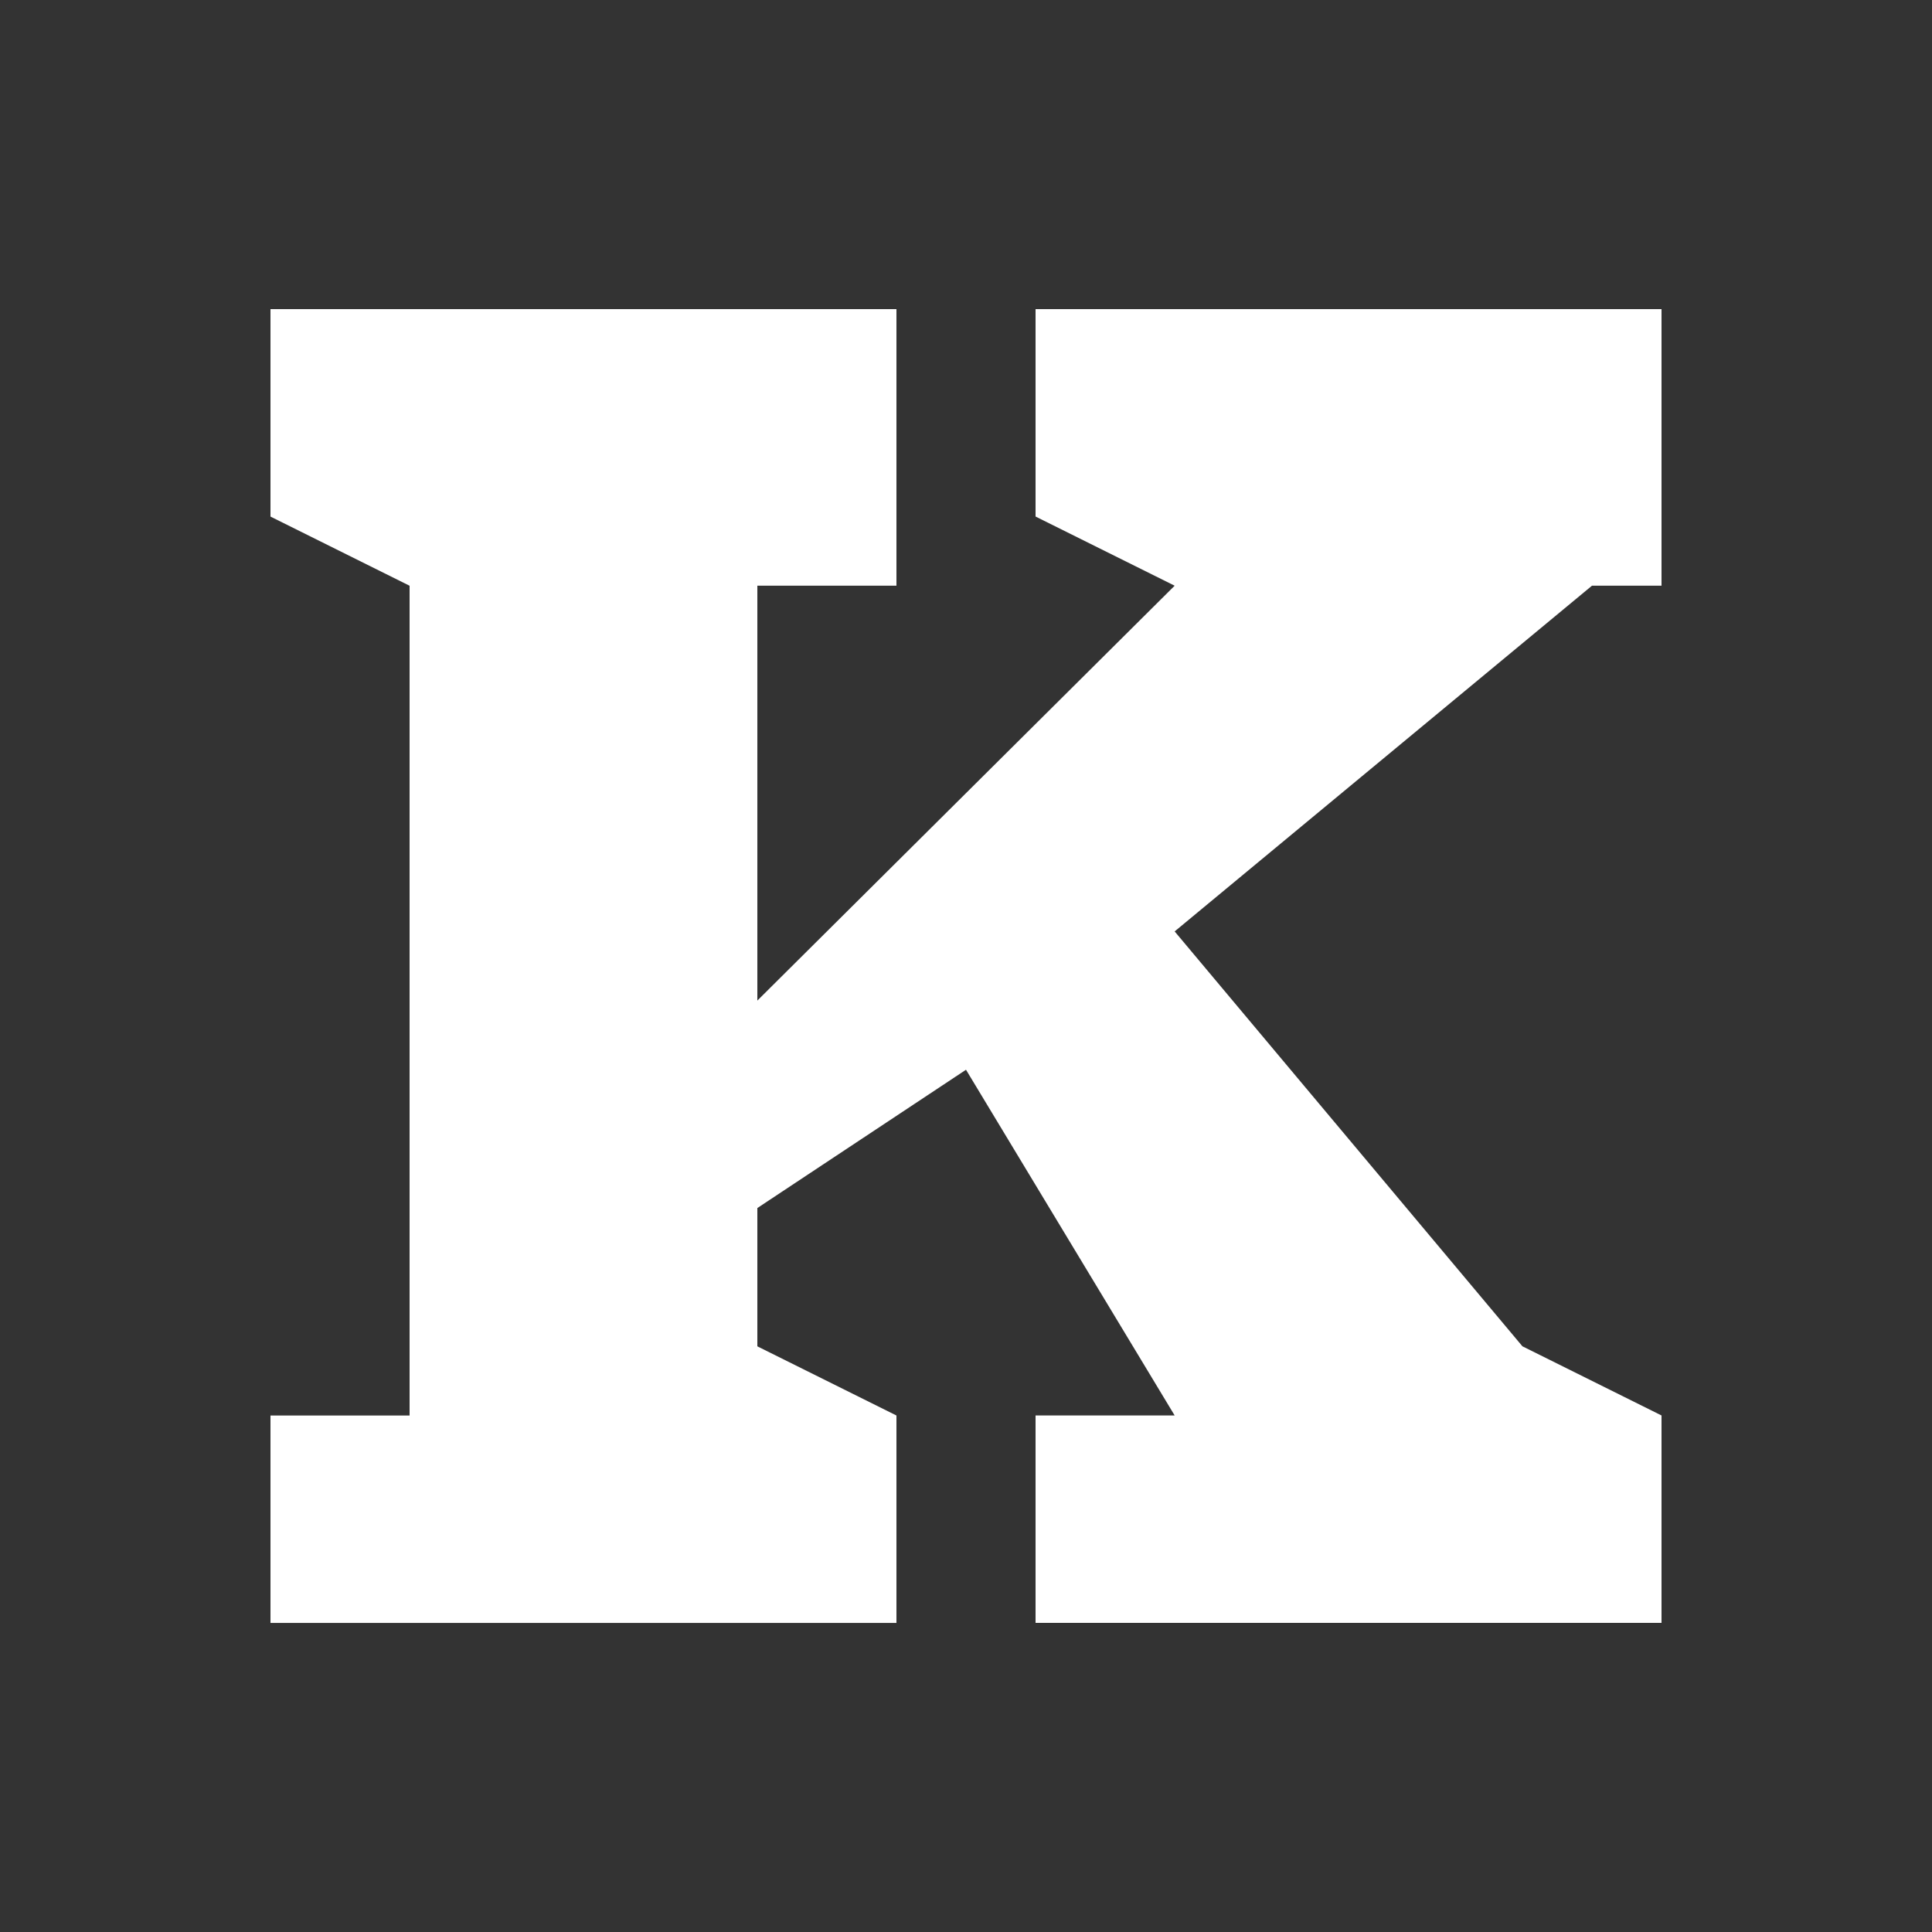 <svg fill="none" height="50" viewBox="0 0 50 50" width="50" xmlns="http://www.w3.org/2000/svg"><rect x="0" y="0" width="50" height="50" fill="#333333" stroke="none"/><path d="m7 8h16.2v7.158h-3.6v10.737l10.8-10.737-3.6-1.79v-5.368h16.2v7.158h-1.8l-10.8 8.947 9 10.737 3.6 1.79v5.368h-16.2v-5.368h3.6l-5.4-8.947-5.4 3.579v3.579l3.6 1.79v5.368h-16.2v-5.368h3.6v-21.474l-3.6-1.79z" fill="#fff"/></svg>